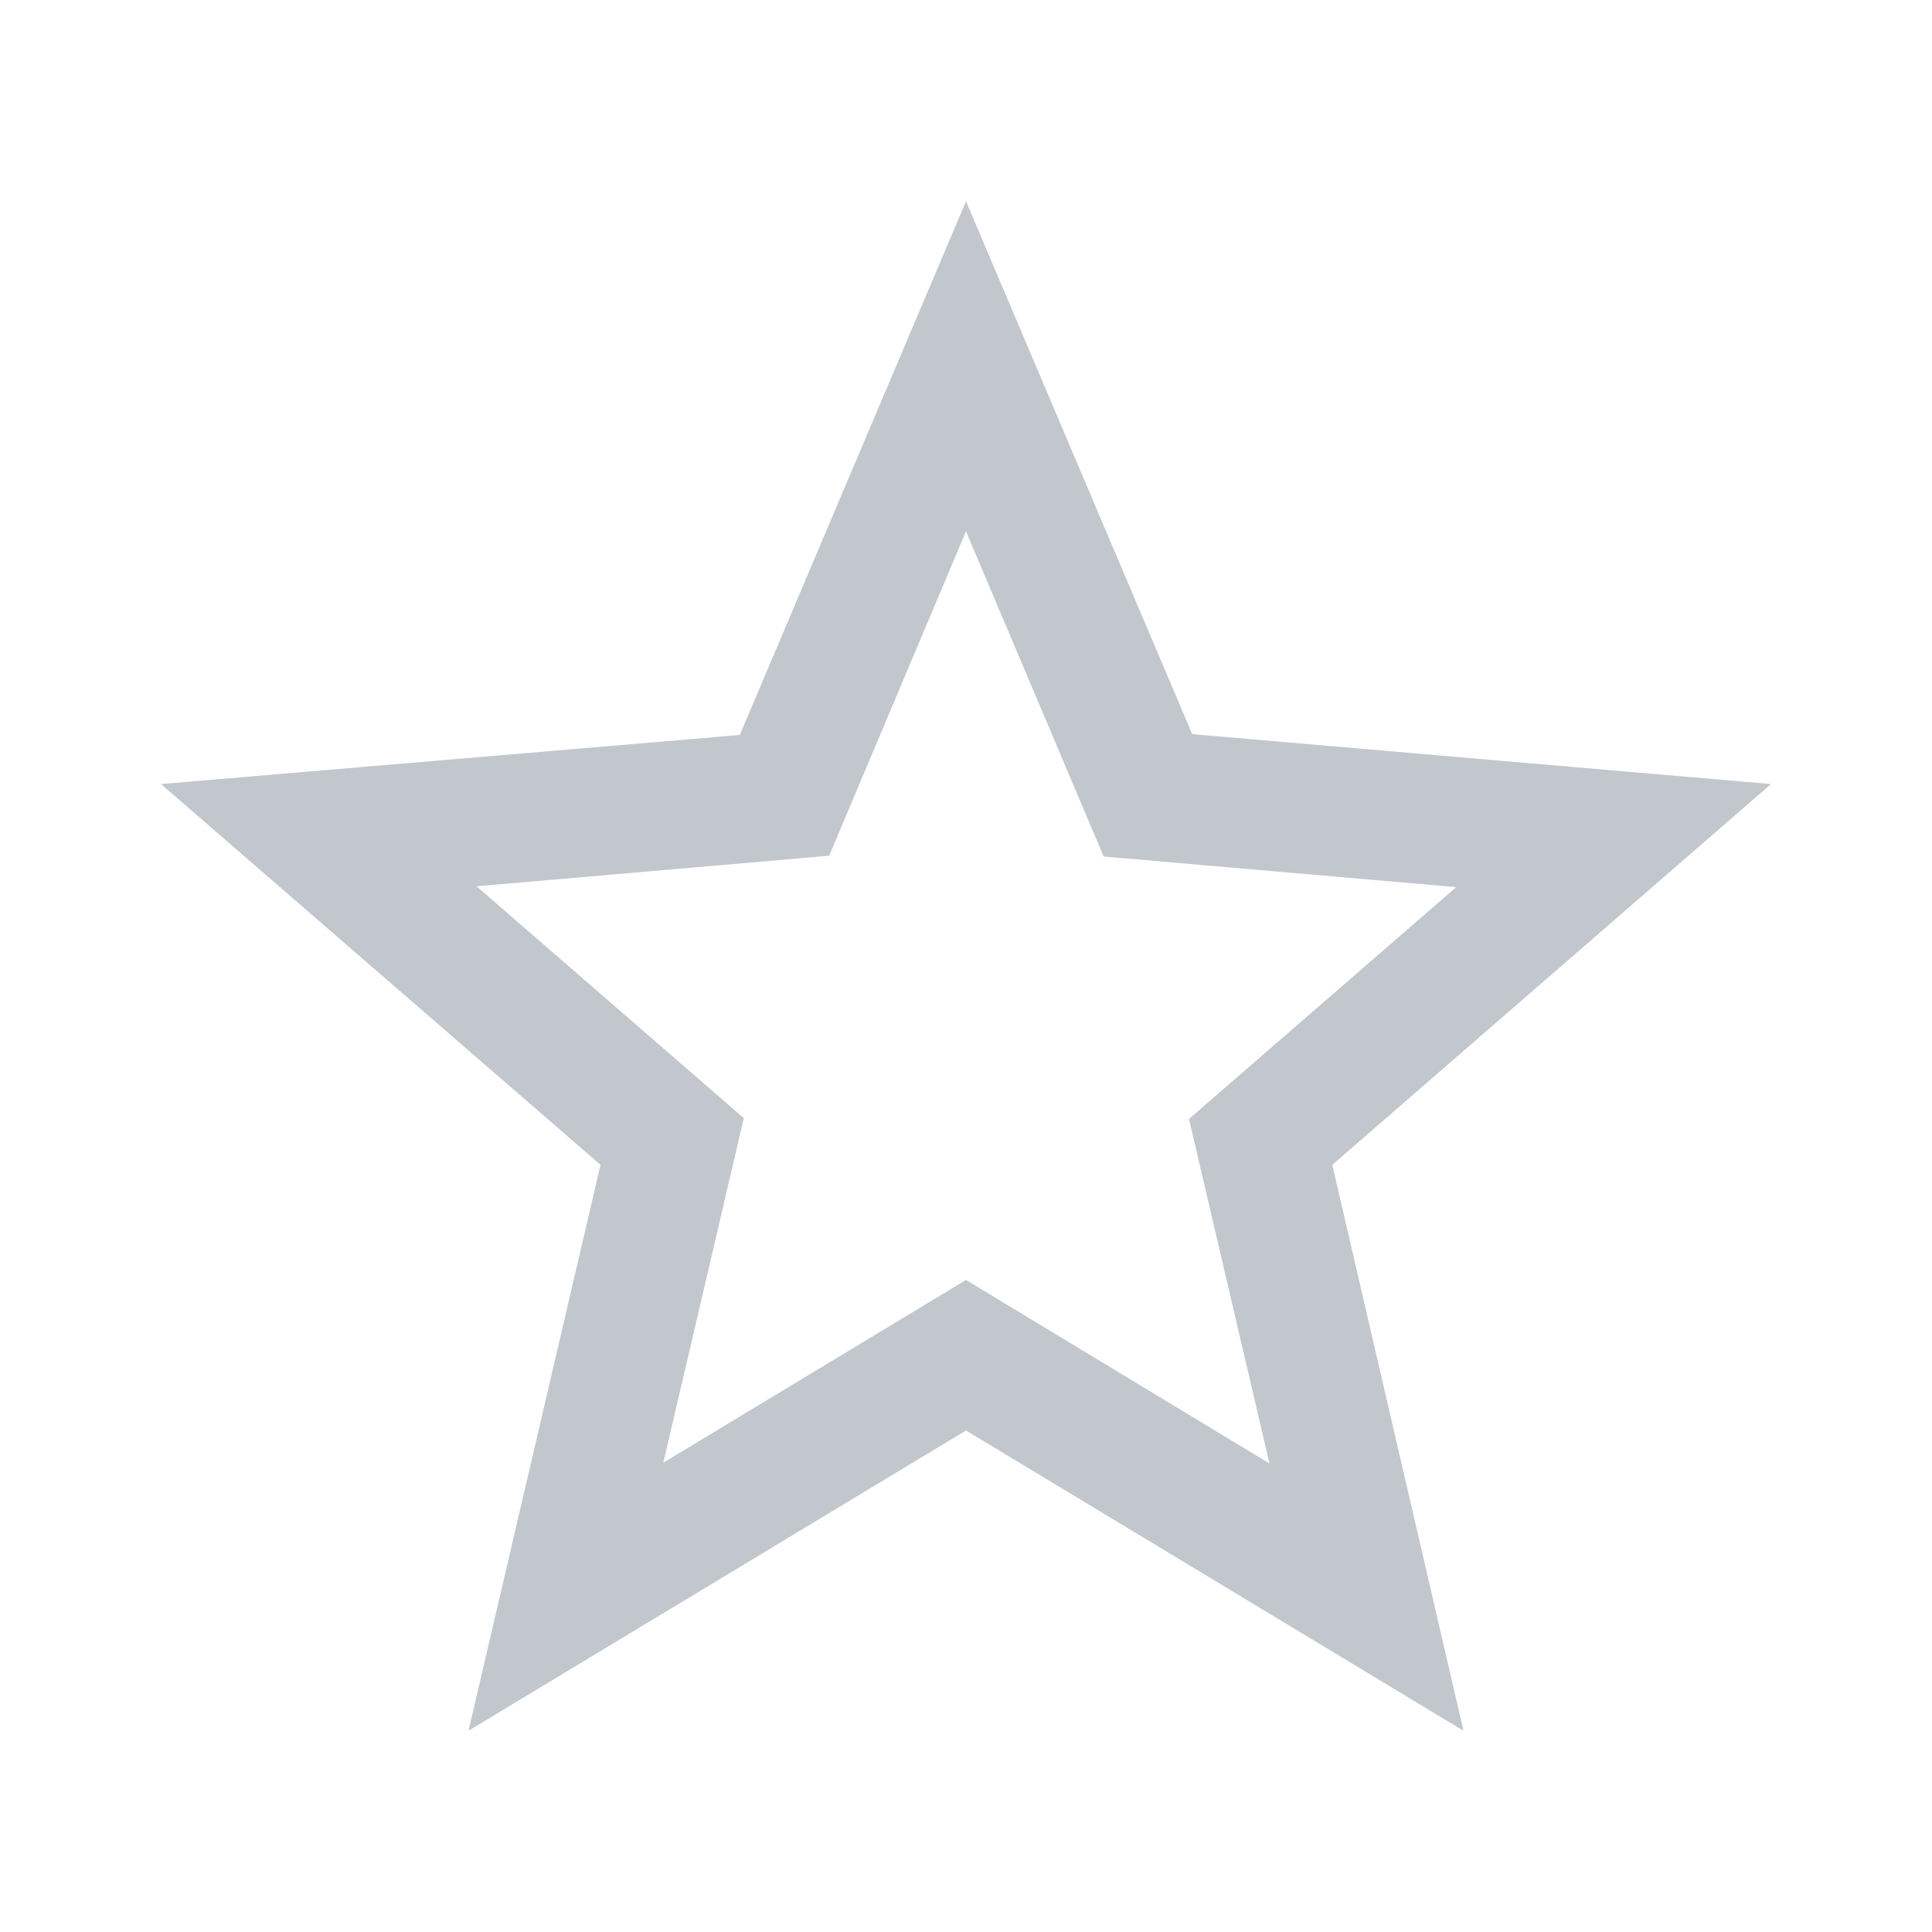 <svg width="96" height="96" viewBox="0 0 96 96" fill="none" xmlns="http://www.w3.org/2000/svg">
<g id="star_border">
<path id="Vector" d="M88 38.96L59.24 36.48L48 10L36.76 36.52L8 38.96L29.84 57.88L23.28 86L48 71.08L72.72 86L66.2 57.88L88 38.96ZM48 63.6L32.96 72.68L36.96 55.56L23.68 44.04L41.2 42.52L48 26.4L54.84 42.56L72.36 44.08L59.08 55.6L63.08 72.72L48 63.6Z" fill="#C1C7CD"/>
</g>
</svg>
